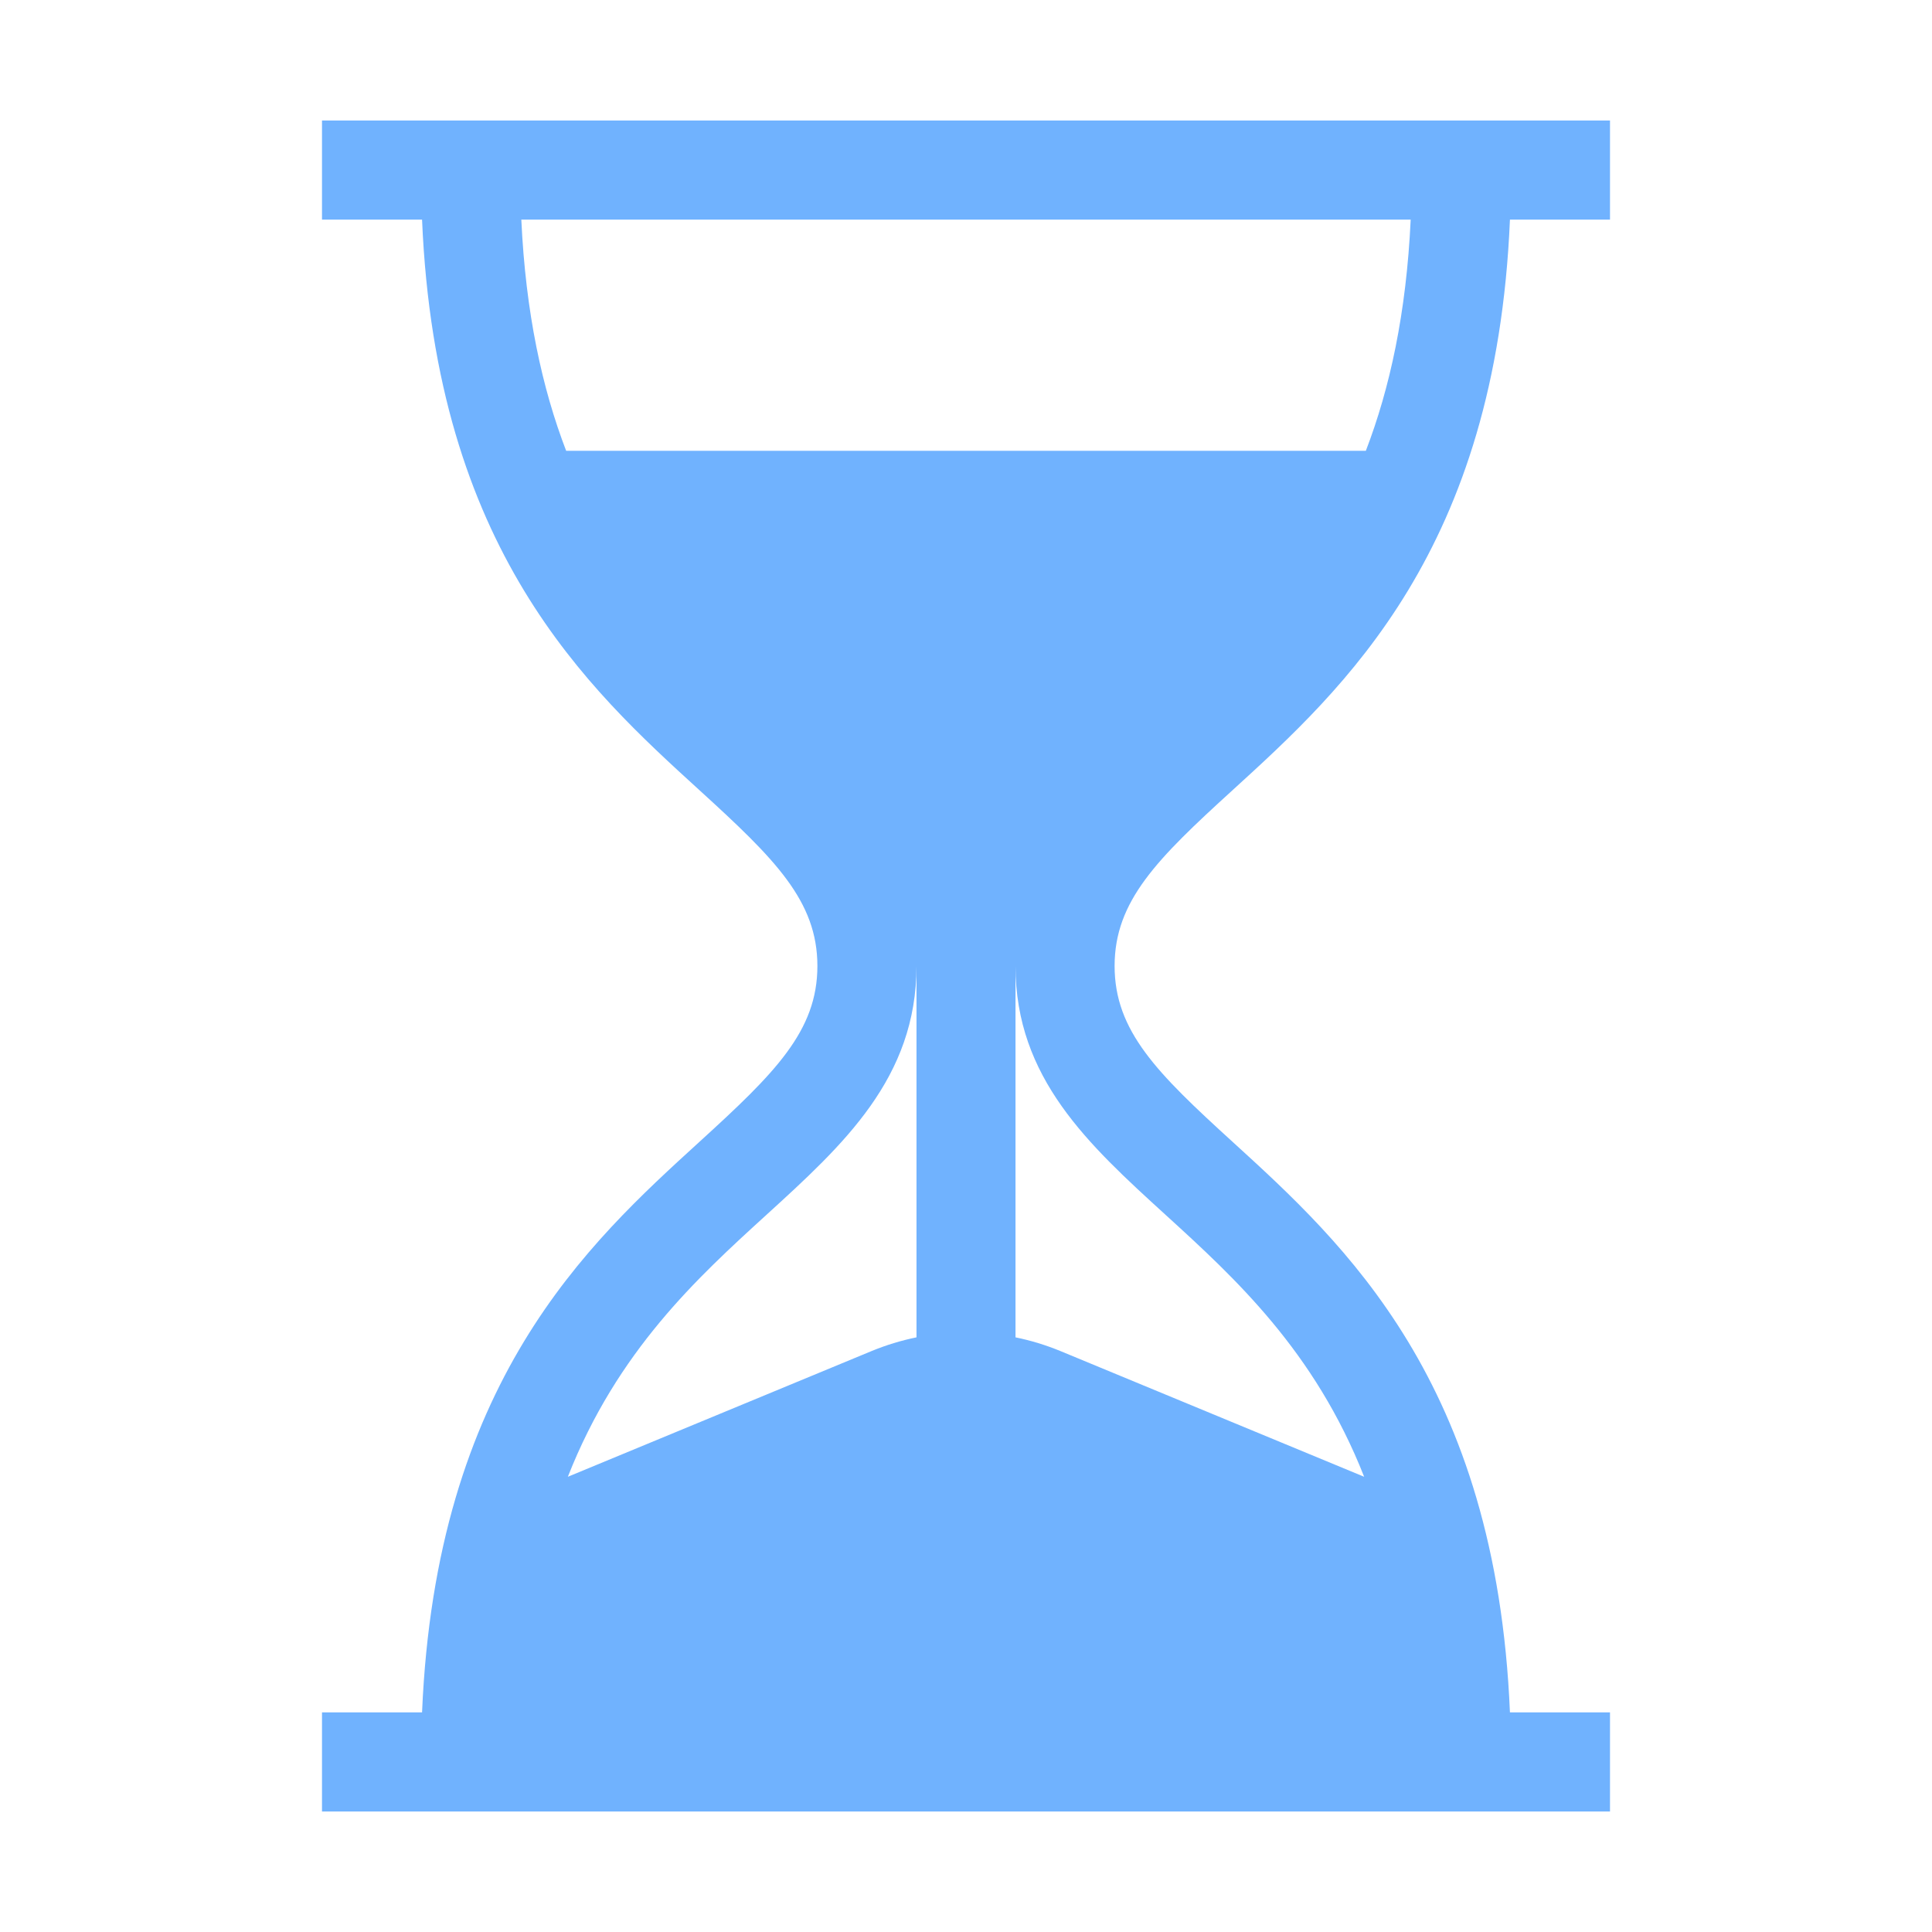 <svg width="24" height="24" viewBox="0 0 24 24" fill="none" xmlns="http://www.w3.org/2000/svg">
<path d="M15.309 9.818C16.702 8.548 18.585 6.831 18.757 2.728H20V1.497H4V2.728H5.243C5.415 6.831 7.298 8.548 8.691 9.818C9.625 10.669 10.154 11.191 10.154 12C10.154 12.809 9.625 13.331 8.691 14.182C7.298 15.452 5.415 17.169 5.243 21.272H4V22.503H20V21.272H18.757C18.585 17.169 16.702 15.452 15.309 14.182C14.375 13.331 13.846 12.809 13.846 12C13.846 11.191 14.375 10.669 15.309 9.818ZM11.385 16.613C11.194 16.652 11.007 16.709 10.823 16.785L7.054 18.345C7.67 16.78 8.661 15.875 9.52 15.092C10.479 14.218 11.385 13.392 11.385 12V16.613ZM14.48 15.092C15.339 15.875 16.33 16.78 16.946 18.345L13.177 16.785C12.993 16.709 12.806 16.652 12.615 16.613V12C12.615 13.392 13.521 14.218 14.48 15.092ZM7.033 5.6C6.735 4.825 6.53 3.888 6.476 2.728H17.524C17.47 3.888 17.265 4.825 16.967 5.6H7.033Z" fill="#70B2FE"/>
</svg>
